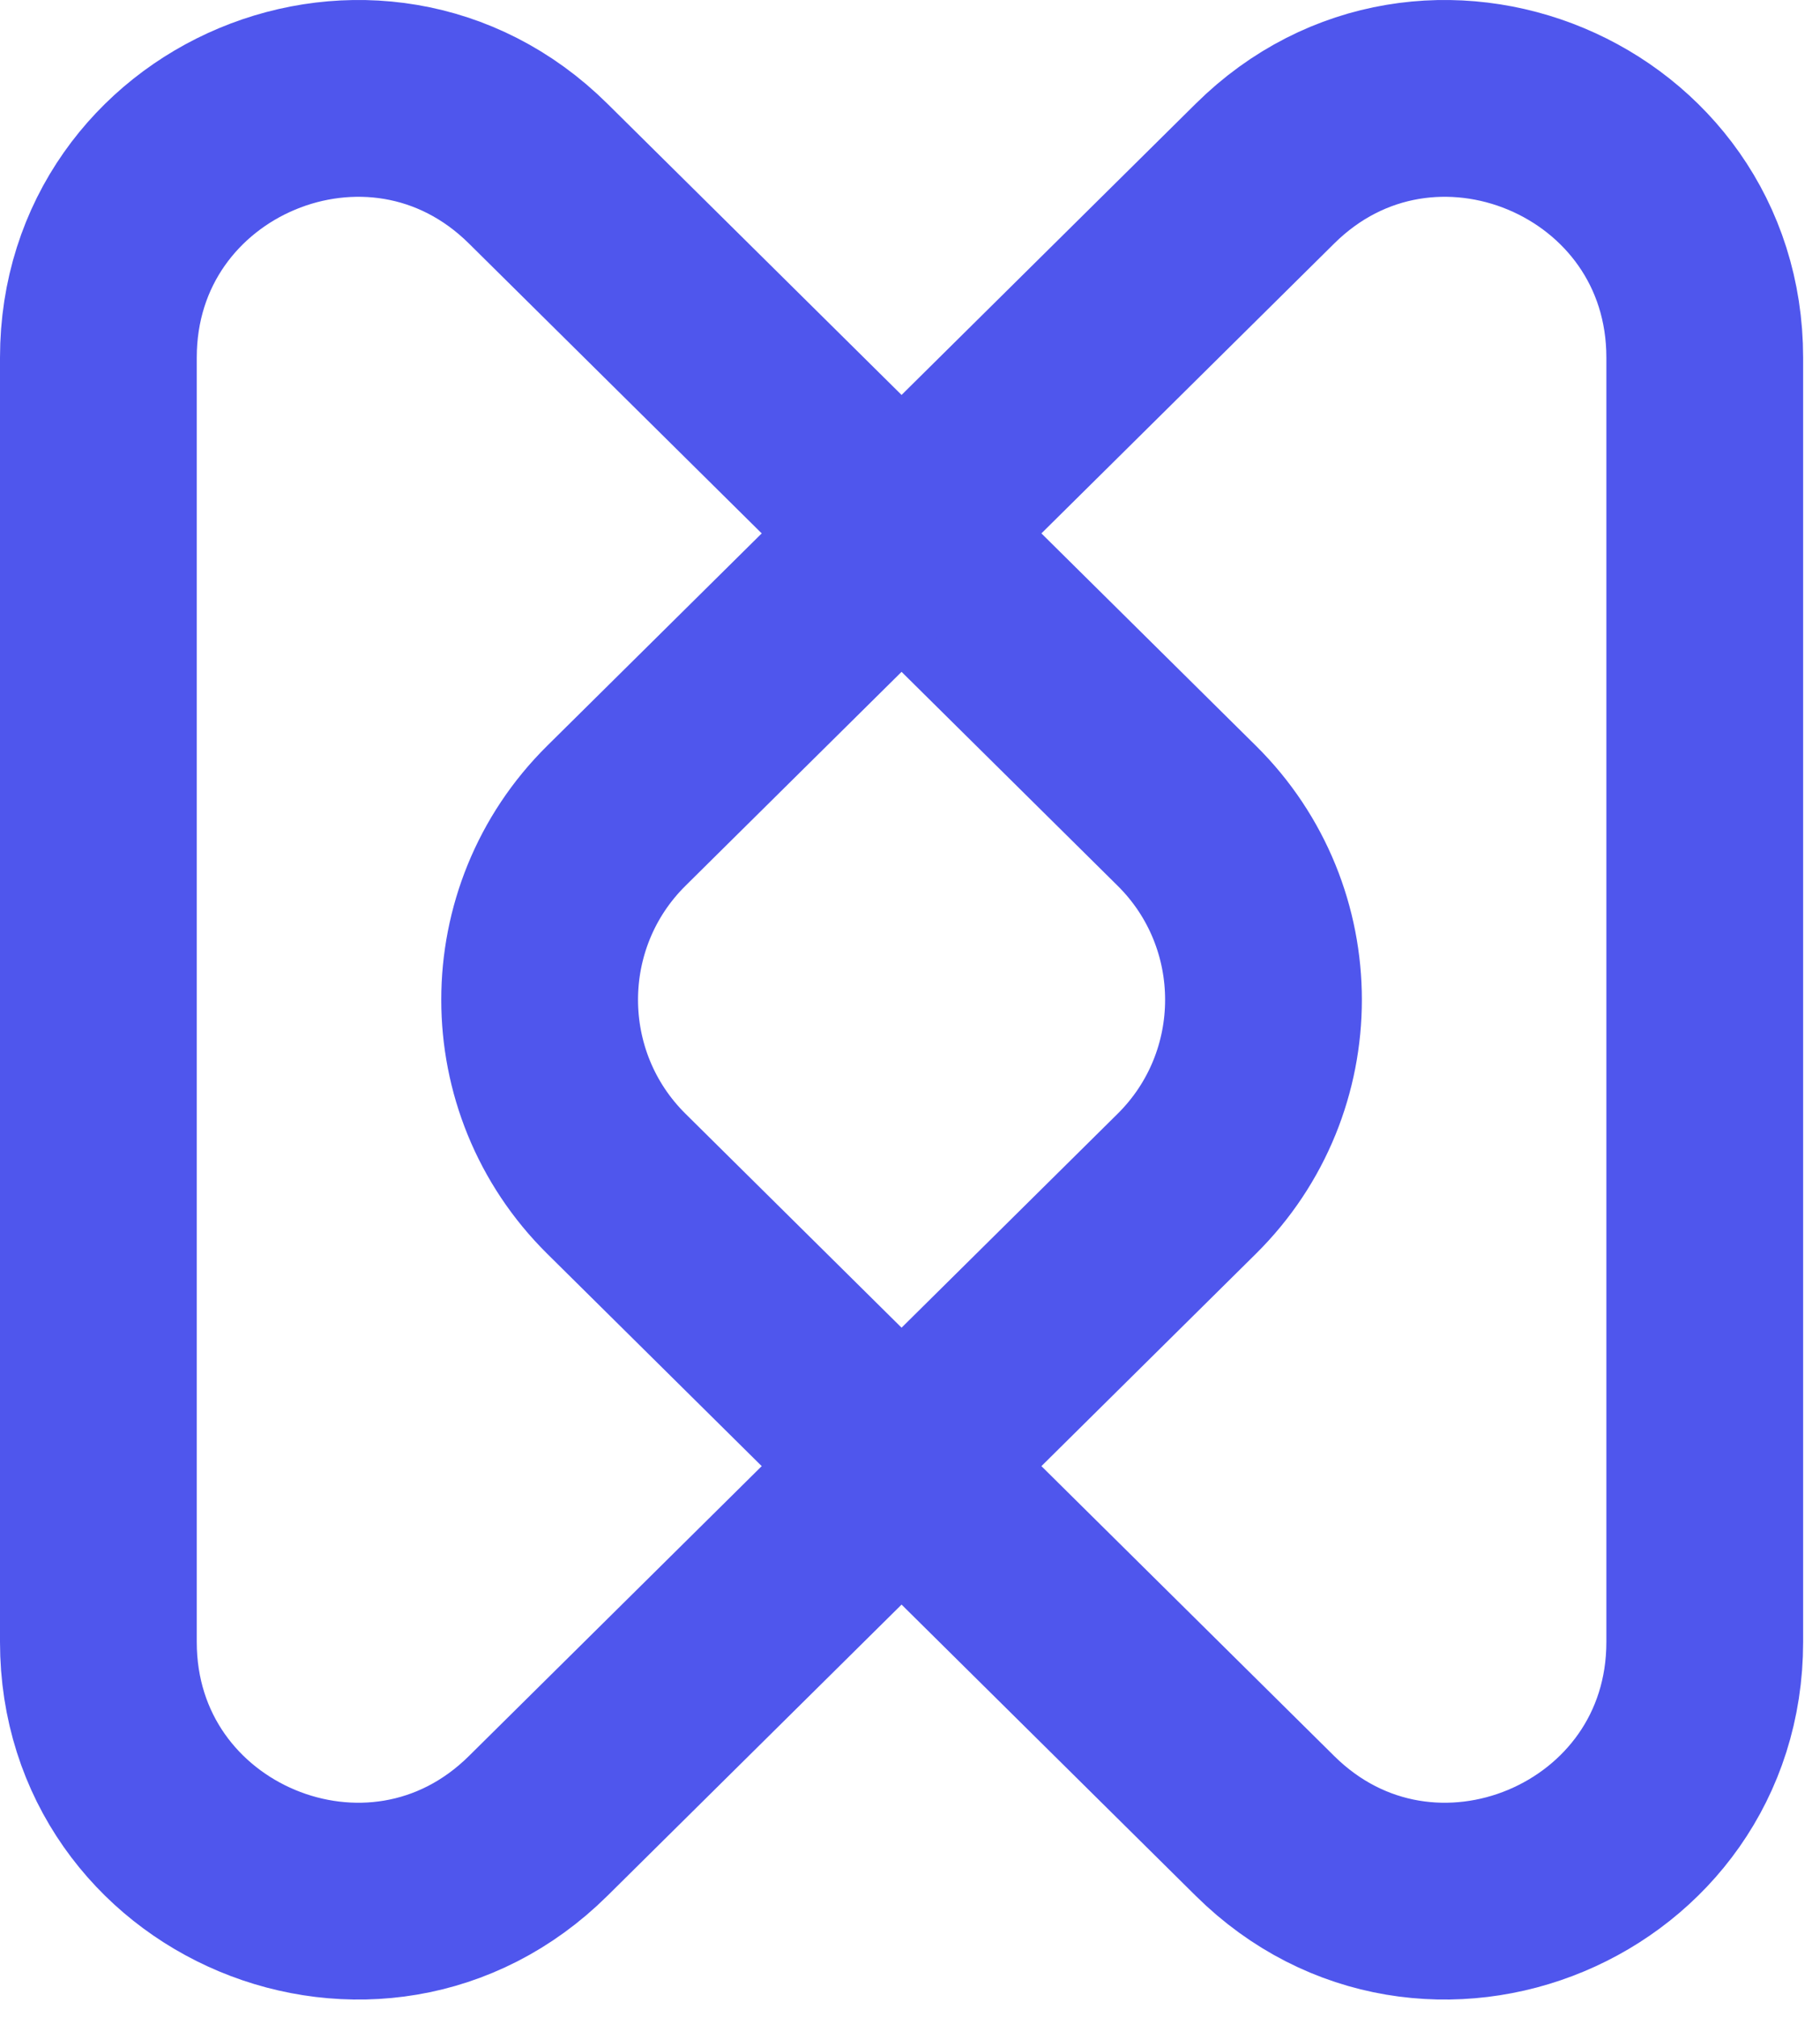 <svg width="37" height="41" viewBox="0 0 37 41" fill="none" xmlns="http://www.w3.org/2000/svg">
<path d="M10.941 37.112L24.127 24.06C26.206 22.002 26.206 18.639 24.127 16.581L10.941 3.529C7.625 0.246 2 2.599 2 7.269V33.373C2 38.043 7.625 40.395 10.941 37.112Z" stroke="#4F56ED" stroke-width="4"/>
<path d="M25.716 3.529L12.53 16.581C10.451 18.639 10.451 22.002 12.53 24.06L25.716 37.112C29.032 40.395 34.657 38.043 34.657 33.373V7.269C34.657 2.599 29.032 0.246 25.716 3.529Z" stroke="#4F56ED" stroke-width="4"/>
</svg>
